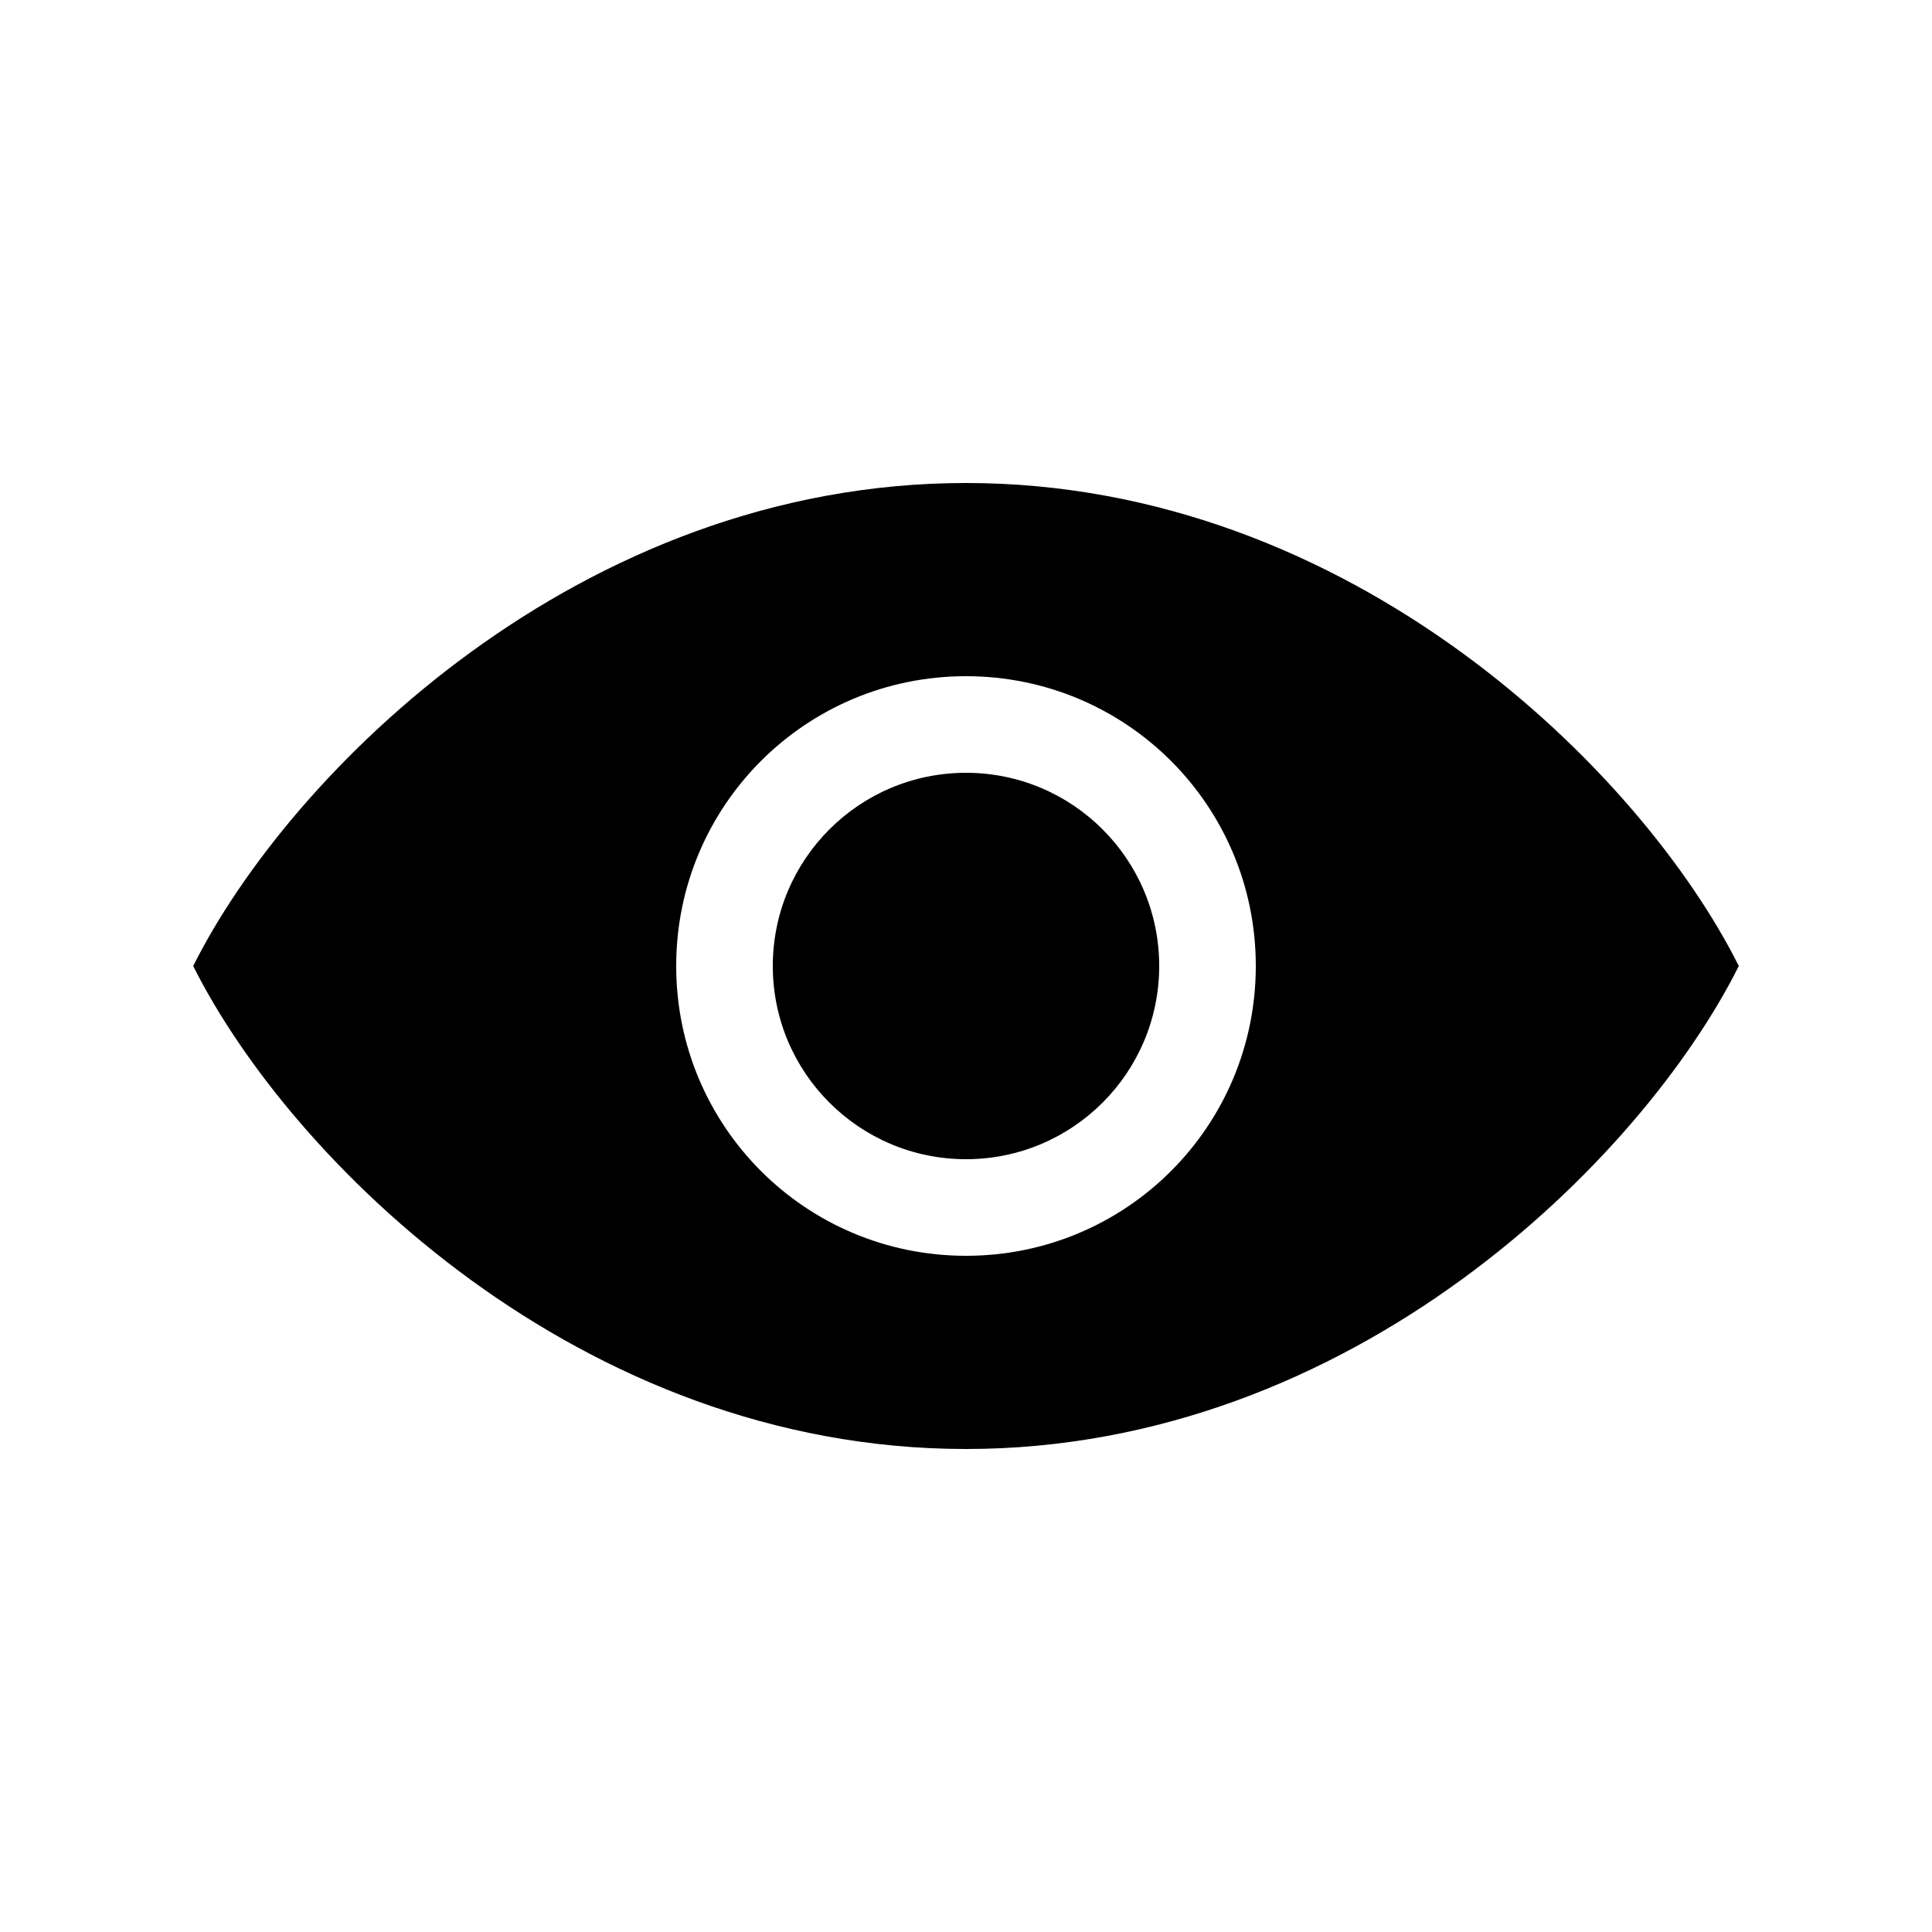 <svg xmlns="http://www.w3.org/2000/svg" viewBox="0 0 100 100">
  <path fill="currentColor" d="M50,25c-20,0-35,15-40,25c5,10,20,25,40,25s35-15,40-25C85,40,70,25,50,25z M50,65c-8.3,0-15-6.7-15-15s6.7-15,15-15s15,6.7,15,15S58.3,65,50,65z"/>
  <circle fill="currentColor" cx="50" cy="50" r="10"/>
  <!-- Eyelashes -->
  <path fill="currentColor" d="M20,30 L15,20 M30,25 L28,15 M42,23 L42,12 M58,23 L58,12 M70,25 L72,15 M80,30 L85,20"/>
</svg>
